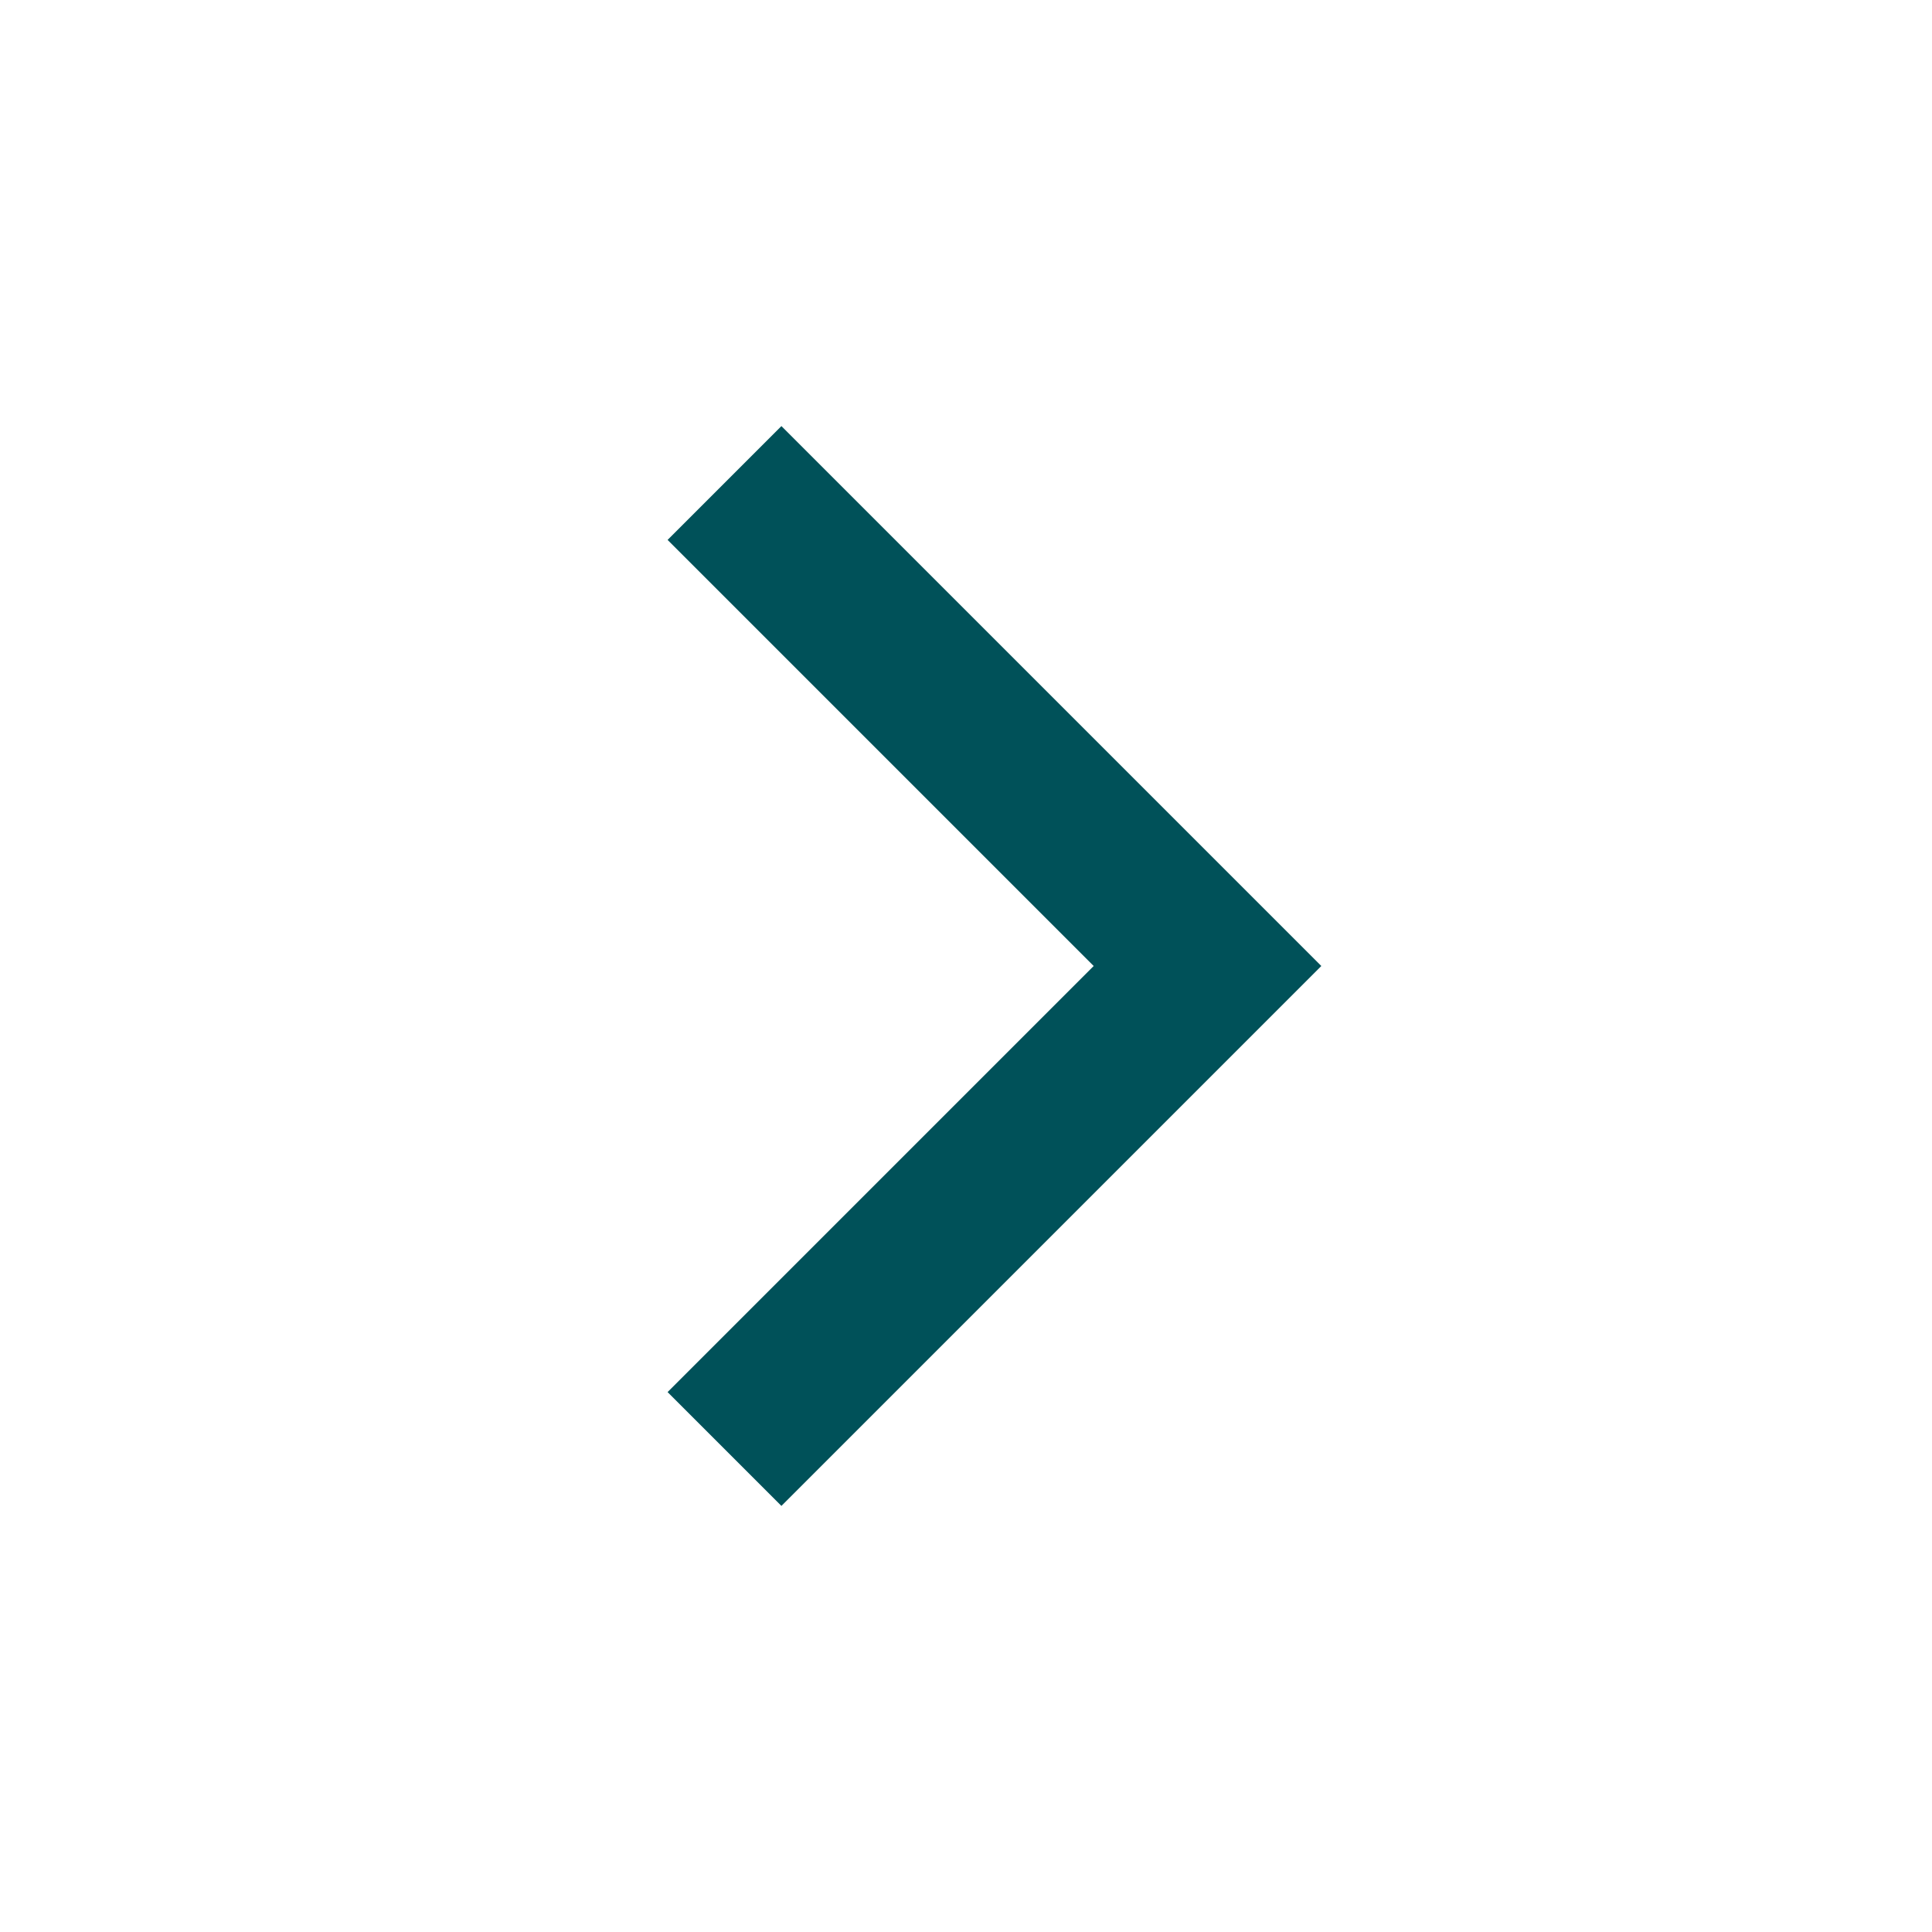 <?xml version="1.0" encoding="utf-8"?>
<!-- Generator: Adobe Illustrator 26.0.2, SVG Export Plug-In . SVG Version: 6.00 Build 0)  -->
<svg version="1.1" baseProfile="tiny" xmlns="http://www.w3.org/2000/svg" xmlns:xlink="http://www.w3.org/1999/xlink" x="0px"
	 y="0px" viewBox="0 0 24 24" overflow="visible" xml:space="preserve">
<g id="Bounding_box">
	<rect fill="none" width="24" height="24"/>
</g>
<g id="Icon">
	<path fill="#005159" d="M9.707,18.707l-1.414-1.414L13.586,12L8.293,6.707l1.414-1.414L16.414,12L9.707,18.707z"/>
</g>
<g id="Kommentare" display="none">
</g>
</svg>
